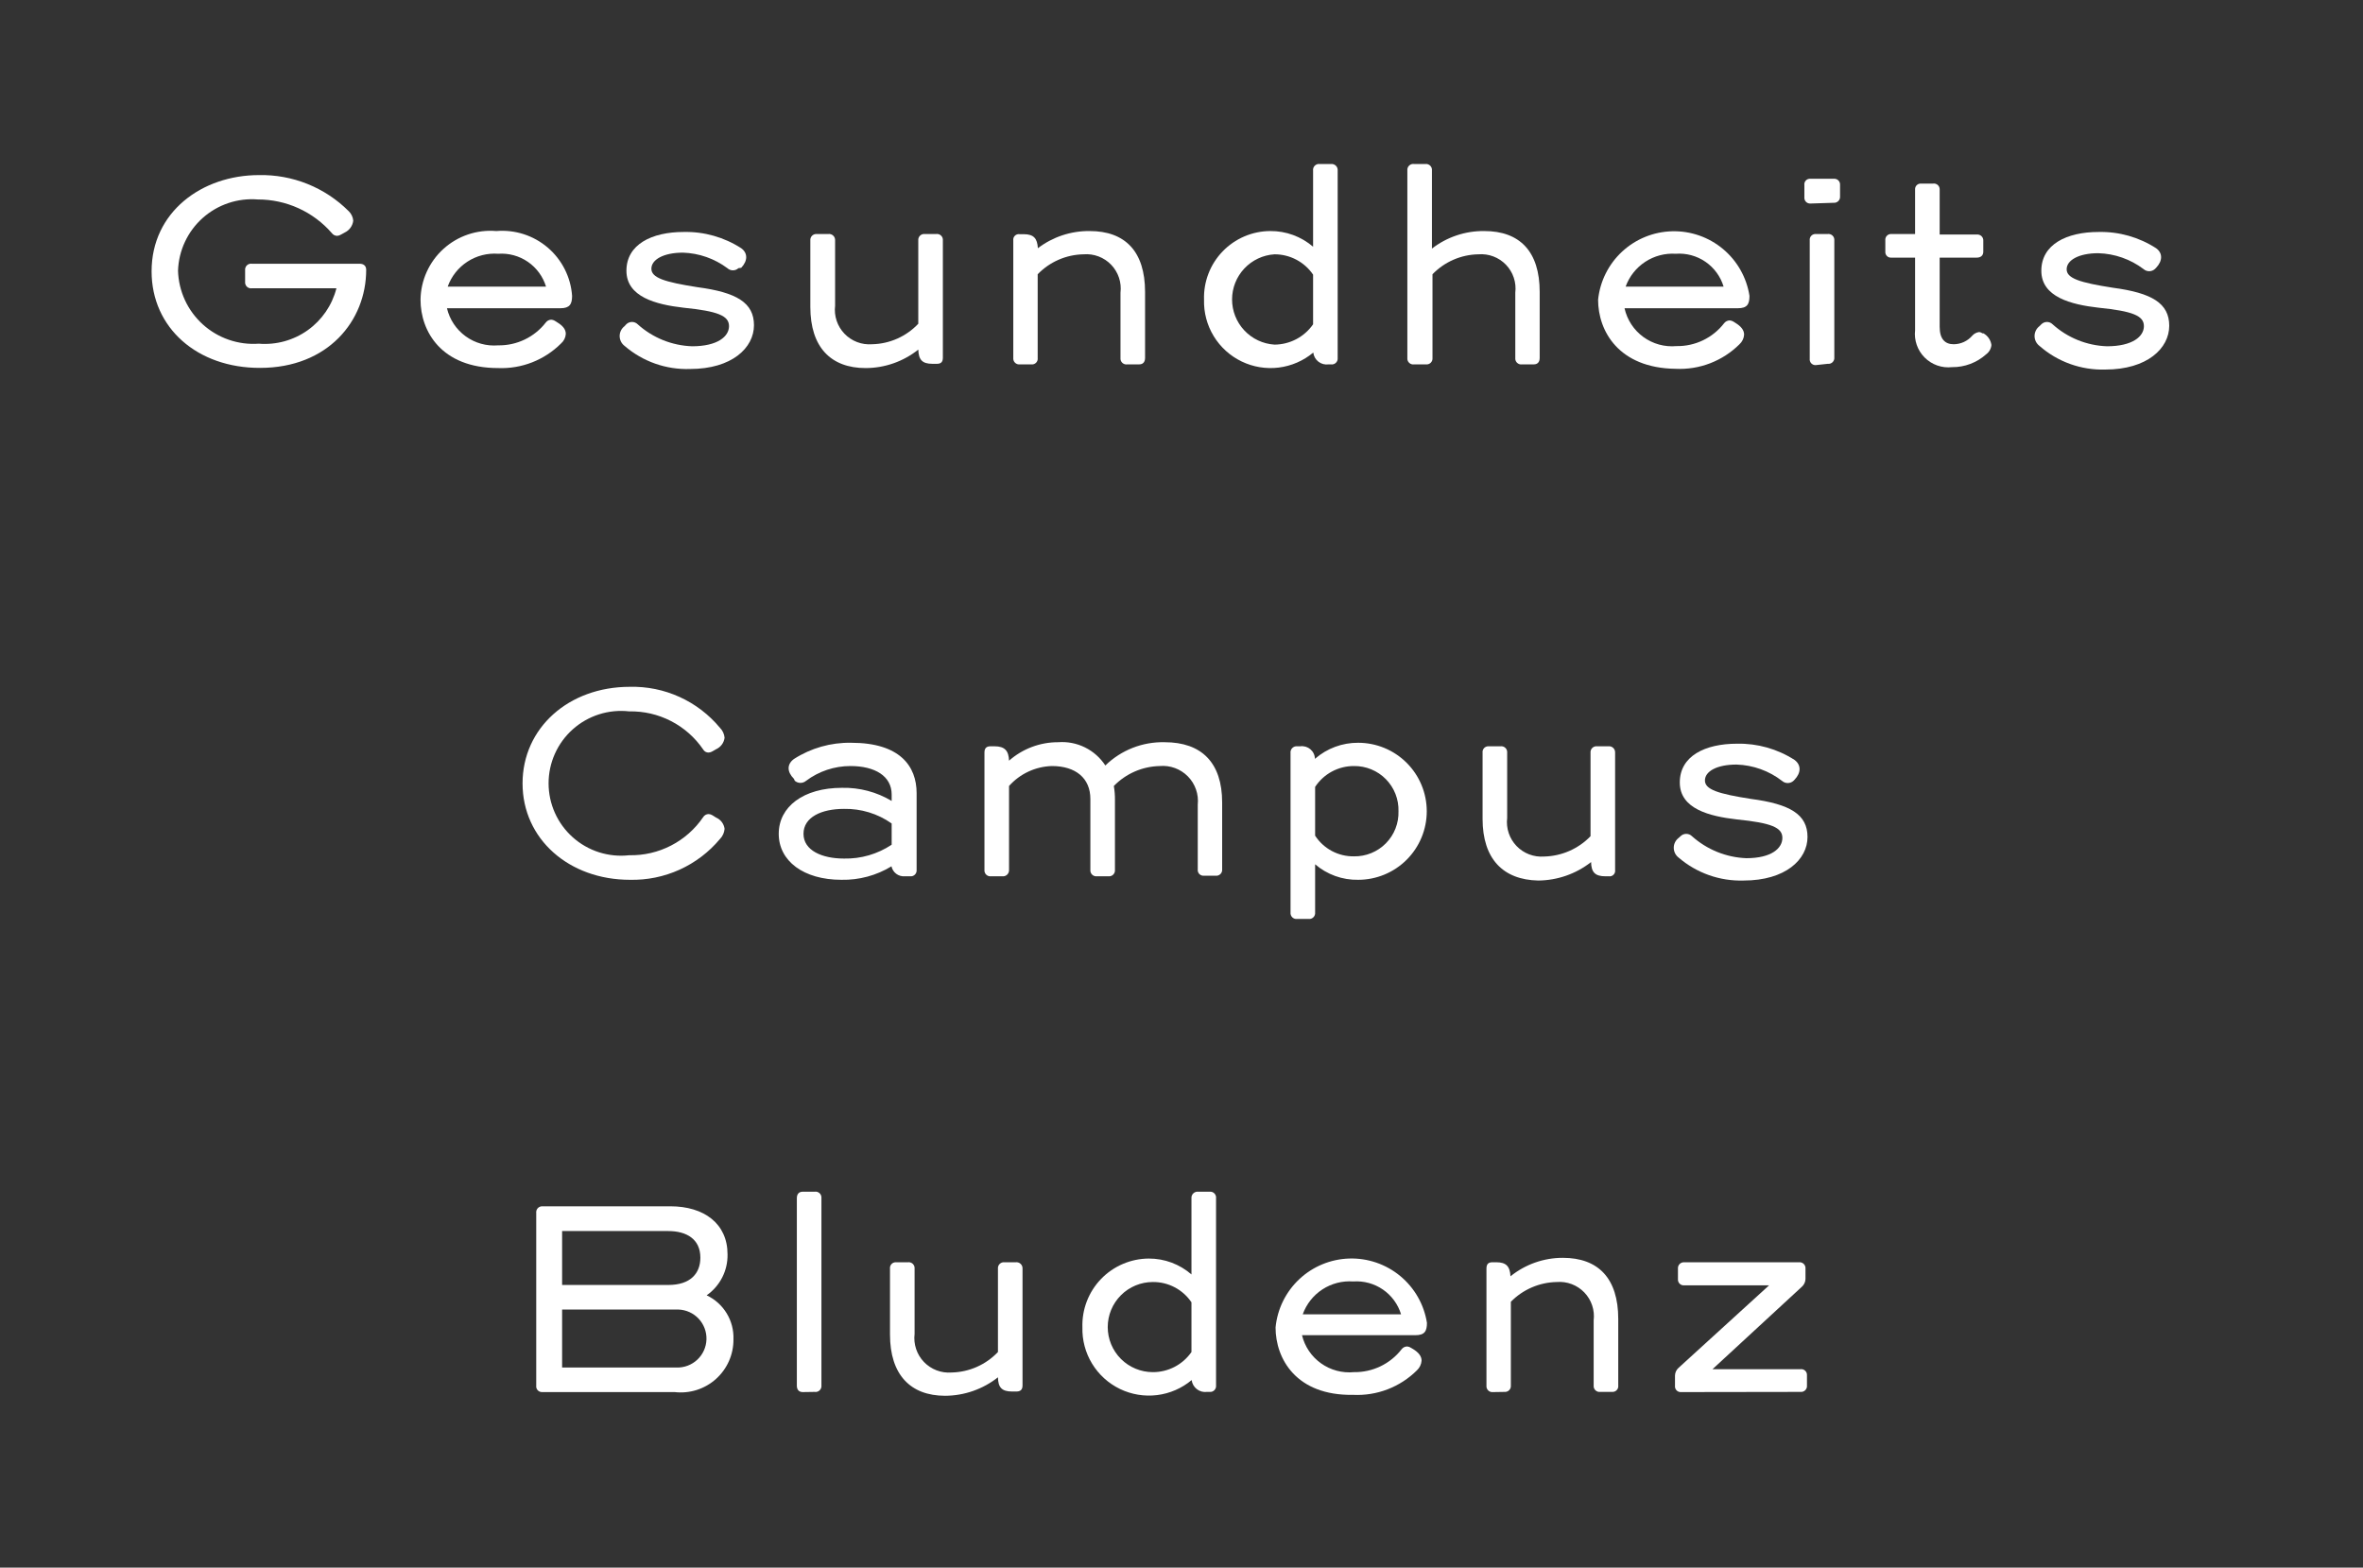 <svg width="725" height="481" viewBox="0 0 725 481" fill="none" xmlns="http://www.w3.org/2000/svg">
<rect x="0" y="0" width="725" height="481" fill="#333333" stroke="none"/>
<path d="M46.511 83.244C46.511 65.055 61.936 53.722 79.46 53.722C84.552 53.618 89.614 54.544 94.34 56.442C99.066 58.341 103.36 61.174 106.964 64.771C107.782 65.546 108.287 66.595 108.381 67.718C108.286 68.493 107.998 69.231 107.542 69.865C107.086 70.499 106.477 71.007 105.773 71.344L104.639 71.968C104.282 72.199 103.872 72.336 103.448 72.364C103.126 72.362 102.809 72.284 102.523 72.136C102.238 71.989 101.991 71.775 101.803 71.514C98.983 68.272 95.497 65.672 91.584 63.893C87.67 62.114 83.419 61.196 79.119 61.202C76.057 60.955 72.977 61.331 70.065 62.31C67.153 63.288 64.47 64.847 62.179 66.892C59.888 68.937 58.037 71.426 56.738 74.208C55.439 76.989 54.718 80.006 54.621 83.074C54.712 86.191 55.434 89.257 56.742 92.088C58.05 94.919 59.918 97.456 62.233 99.547C64.549 101.638 67.263 103.239 70.214 104.255C73.164 105.27 76.29 105.679 79.403 105.456C84.743 105.889 90.064 104.42 94.423 101.308C98.782 98.197 101.899 93.644 103.221 88.457H77.248C76.976 88.492 76.7 88.466 76.44 88.38C76.18 88.294 75.943 88.15 75.747 87.959C75.55 87.768 75.4 87.535 75.306 87.278C75.212 87.021 75.178 86.746 75.206 86.474V82.904C75.178 82.631 75.212 82.356 75.306 82.099C75.4 81.842 75.55 81.609 75.747 81.418C75.943 81.227 76.18 81.084 76.44 80.997C76.7 80.911 76.976 80.885 77.248 80.921H110.309C111.557 80.921 112.351 81.544 112.351 82.79C112.351 98.429 100.612 112.879 79.8 112.879C60.575 112.935 46.511 100.639 46.511 83.244Z" fill="white"/>
<path d="M129.024 91.969C129.06 89.026 129.703 86.121 130.912 83.438C132.122 80.754 133.872 78.347 136.054 76.37C138.236 74.392 140.802 72.884 143.593 71.942C146.384 70.999 149.339 70.641 152.274 70.89C155.112 70.651 157.969 70.977 160.68 71.85C163.39 72.723 165.9 74.125 168.063 75.976C170.226 77.826 172 80.088 173.281 82.629C174.562 85.17 175.325 87.941 175.525 90.779C175.525 93.329 174.788 94.576 171.953 94.576H137.133C137.95 98.04 139.986 101.097 142.869 103.187C145.752 105.278 149.292 106.264 152.841 105.965C155.659 106.009 158.448 105.397 160.987 104.178C163.527 102.958 165.747 101.164 167.472 98.939C167.66 98.691 167.899 98.487 168.173 98.34C168.447 98.193 168.75 98.108 169.06 98.089C169.504 98.108 169.935 98.245 170.308 98.485L170.932 98.882C172.633 99.902 173.597 101.035 173.597 102.452C173.56 103.016 173.41 103.568 173.157 104.074C172.904 104.58 172.552 105.03 172.123 105.398C169.602 107.914 166.588 109.882 163.27 111.179C159.952 112.475 156.402 113.073 152.841 112.934C135.375 112.934 129.024 101.602 129.024 91.969ZM167.529 87.946C166.587 84.851 164.62 82.167 161.952 80.335C159.283 78.503 156.071 77.63 152.841 77.86C149.512 77.617 146.195 78.472 143.398 80.294C140.602 82.116 138.48 84.804 137.36 87.946H167.529Z" fill="white"/>
<path d="M191.631 106.135C191.162 105.781 190.781 105.323 190.518 104.797C190.256 104.271 190.119 103.691 190.119 103.104C190.119 102.516 190.256 101.936 190.518 101.41C190.781 100.884 191.162 100.426 191.631 100.072L192.142 99.505C192.609 99.042 193.241 98.782 193.9 98.782C194.558 98.782 195.19 99.042 195.658 99.505C200.247 103.644 206.152 106.032 212.33 106.248C220.156 106.248 223.672 103.245 223.672 100.072C223.672 96.899 220.326 95.482 209.665 94.406C201.272 93.442 192.198 91.119 192.198 83.073C192.198 75.027 199.911 71.174 209.778 71.174C216.024 71.037 222.167 72.774 227.415 76.16C229.456 77.633 229.456 80.013 227.415 82.166L226.564 82.28C226.102 82.71 225.494 82.949 224.863 82.949C224.232 82.949 223.624 82.71 223.162 82.28C219.217 79.343 214.468 77.682 209.552 77.52C203.54 77.52 199.854 79.673 199.854 82.45C199.854 85.226 203.824 86.529 213.975 88.116C225.997 89.703 231.328 92.876 231.328 99.789C231.328 106.702 224.579 113.218 211.706 113.218C204.361 113.465 197.193 110.936 191.631 106.135Z" fill="white"/>
<path d="M248.623 94.179V73.78C248.599 73.523 248.63 73.264 248.714 73.02C248.797 72.776 248.932 72.553 249.11 72.365C249.287 72.177 249.502 72.03 249.741 71.932C249.98 71.834 250.237 71.788 250.495 71.797H254.124C254.398 71.763 254.676 71.79 254.938 71.876C255.201 71.962 255.441 72.105 255.641 72.294C255.842 72.484 255.998 72.715 256.098 72.972C256.199 73.229 256.241 73.505 256.222 73.78V93.782C256.033 95.339 256.192 96.918 256.687 98.406C257.183 99.894 258.003 101.253 259.088 102.386C260.173 103.519 261.496 104.397 262.962 104.957C264.428 105.517 266 105.745 267.564 105.625C270.227 105.569 272.851 104.984 275.285 103.904C277.719 102.824 279.914 101.271 281.742 99.335V73.78C281.715 73.513 281.748 73.244 281.839 72.991C281.929 72.739 282.074 72.509 282.264 72.319C282.454 72.13 282.684 71.984 282.937 71.894C283.189 71.804 283.459 71.771 283.726 71.797H287.242C287.514 71.761 287.79 71.788 288.05 71.874C288.31 71.96 288.547 72.104 288.744 72.295C288.94 72.486 289.091 72.718 289.184 72.976C289.278 73.233 289.312 73.508 289.284 73.78V109.761C289.284 111.178 288.603 111.631 287.413 111.631H286.108C282.932 111.631 281.855 110.385 281.742 107.268C277.15 110.929 271.453 112.926 265.579 112.935C254.918 112.935 248.623 106.532 248.623 94.179Z" fill="white"/>
<path d="M312.931 111.801C312.659 111.837 312.383 111.811 312.123 111.725C311.863 111.638 311.626 111.495 311.43 111.304C311.233 111.113 311.083 110.88 310.989 110.623C310.895 110.366 310.861 110.091 310.889 109.818V73.78C310.851 73.519 310.875 73.251 310.958 73.001C311.042 72.749 311.183 72.521 311.37 72.334C311.557 72.147 311.786 72.006 312.037 71.923C312.288 71.84 312.555 71.816 312.818 71.854H314.065C317.184 71.854 318.262 73.157 318.432 76.16C322.99 72.686 328.578 70.832 334.31 70.891C345.199 70.891 351.323 77.124 351.323 89.59V109.818C351.323 111.122 350.643 111.801 349.508 111.801H345.879C345.603 111.847 345.321 111.828 345.053 111.746C344.786 111.664 344.541 111.521 344.338 111.329C344.135 111.137 343.979 110.901 343.882 110.639C343.786 110.377 343.751 110.096 343.781 109.818V89.816C343.972 88.262 343.813 86.685 343.317 85.199C342.822 83.714 342.001 82.357 340.915 81.228C339.828 80.1 338.504 79.227 337.038 78.674C335.572 78.121 334.001 77.901 332.439 78.03C327.125 78.129 322.067 80.33 318.375 84.15V109.818C318.413 110.088 318.387 110.362 318.301 110.62C318.215 110.877 318.07 111.112 317.877 111.304C317.685 111.496 317.45 111.641 317.192 111.728C316.934 111.814 316.66 111.839 316.39 111.801H312.931Z" fill="white"/>
<path d="M369.415 91.969C369.324 89.243 369.781 86.527 370.759 83.98C371.737 81.434 373.216 79.109 375.109 77.144C377.002 75.179 379.27 73.613 381.779 72.539C384.288 71.465 386.987 70.904 389.717 70.891C394.542 70.85 399.217 72.561 402.873 75.707V52.362C402.836 52.085 402.863 51.803 402.952 51.539C403.042 51.274 403.191 51.034 403.388 50.837C403.586 50.639 403.827 50.49 404.091 50.401C404.356 50.311 404.638 50.284 404.915 50.322H408.317C408.596 50.286 408.88 50.314 409.147 50.403C409.414 50.492 409.657 50.641 409.858 50.837C410.06 51.033 410.215 51.272 410.311 51.535C410.408 51.8 410.443 52.082 410.416 52.362V109.818C410.446 110.096 410.411 110.377 410.314 110.639C410.217 110.901 410.062 111.137 409.858 111.329C409.655 111.521 409.411 111.664 409.143 111.746C408.876 111.828 408.593 111.847 408.317 111.801H407.637C407.088 111.881 406.529 111.849 405.993 111.709C405.457 111.568 404.954 111.322 404.515 110.983C404.076 110.645 403.71 110.222 403.438 109.74C403.165 109.257 402.993 108.725 402.93 108.175C399.915 110.698 396.235 112.297 392.332 112.78C388.429 113.263 384.469 112.609 380.929 110.898C377.389 109.186 374.419 106.489 372.377 103.131C370.334 99.773 369.306 95.897 369.415 91.969ZM402.873 99.505V84.263C401.558 82.336 399.789 80.76 397.723 79.673C395.657 78.587 393.356 78.022 391.021 78.03C387.497 78.255 384.191 79.813 381.775 82.386C379.359 84.96 378.014 88.356 378.014 91.884C378.014 95.413 379.359 98.809 381.775 101.382C384.191 103.955 387.497 105.513 391.021 105.738C393.352 105.727 395.647 105.154 397.71 104.069C399.773 102.984 401.544 101.419 402.873 99.505Z" fill="white"/>
<path d="M433.892 111.801C433.616 111.847 433.334 111.828 433.067 111.746C432.799 111.664 432.554 111.521 432.351 111.329C432.148 111.137 431.992 110.901 431.896 110.639C431.799 110.377 431.764 110.096 431.794 109.818V52.305C431.764 52.027 431.799 51.746 431.896 51.484C431.992 51.222 432.148 50.986 432.351 50.794C432.554 50.602 432.799 50.459 433.067 50.377C433.334 50.296 433.616 50.277 433.892 50.322H437.295C437.567 50.286 437.843 50.312 438.103 50.399C438.363 50.485 438.6 50.629 438.796 50.82C438.993 51.01 439.143 51.243 439.237 51.5C439.33 51.758 439.364 52.033 439.336 52.305V76.274C443.926 72.723 449.581 70.826 455.385 70.891C466.273 70.891 472.398 77.124 472.398 89.589V109.818C472.398 111.121 471.717 111.801 470.583 111.801H467.011C466.735 111.847 466.452 111.828 466.185 111.746C465.917 111.664 465.673 111.521 465.47 111.329C465.266 111.137 465.11 110.901 465.014 110.639C464.917 110.377 464.882 110.096 464.912 109.818V89.816C465.103 88.262 464.945 86.685 464.449 85.199C463.953 83.714 463.132 82.357 462.046 81.228C460.96 80.1 459.636 79.227 458.169 78.674C456.703 78.121 455.132 77.901 453.57 78.03C448.257 78.129 443.199 80.33 439.507 84.15V109.818C439.535 110.09 439.501 110.366 439.407 110.623C439.313 110.88 439.163 111.113 438.966 111.304C438.77 111.494 438.533 111.638 438.273 111.725C438.013 111.811 437.737 111.837 437.465 111.801H433.892Z" fill="white"/>
<path d="M490.317 91.969C490.898 86.309 493.522 81.053 497.7 77.186C501.878 73.32 507.323 71.106 513.016 70.96C518.709 70.814 524.26 72.746 528.63 76.394C533.001 80.042 535.892 85.156 536.762 90.779C536.762 93.329 536.081 94.576 533.189 94.576H498.427C499.212 98.118 501.264 101.253 504.198 103.392C507.132 105.53 510.746 106.526 514.362 106.192C517.18 106.24 519.97 105.63 522.51 104.41C525.051 103.19 527.27 101.394 528.993 99.165C529.183 98.92 529.423 98.718 529.696 98.572C529.97 98.425 530.271 98.338 530.581 98.315C531.043 98.327 531.494 98.464 531.885 98.712L532.509 99.109C534.153 100.129 535.117 101.262 535.117 102.678C535.045 103.807 534.537 104.864 533.7 105.625C531.135 108.178 528.065 110.167 524.686 111.465C521.307 112.763 517.694 113.341 514.078 113.161C496.669 112.935 490.317 101.602 490.317 91.969ZM528.823 87.946C527.889 84.845 525.925 82.156 523.254 80.322C520.584 78.488 517.367 77.62 514.135 77.86C510.826 77.652 507.538 78.523 504.767 80.341C501.996 82.16 499.89 84.829 498.767 87.946H528.823Z" fill="white"/>
<path d="M555.479 62.448C555.223 62.466 554.967 62.428 554.728 62.336C554.489 62.245 554.273 62.102 554.095 61.919C553.917 61.736 553.781 61.515 553.697 61.274C553.612 61.033 553.582 60.776 553.607 60.521V56.782C553.571 56.525 553.594 56.264 553.674 56.017C553.755 55.771 553.89 55.547 554.071 55.361C554.252 55.175 554.472 55.033 554.716 54.945C554.96 54.857 555.221 54.827 555.479 54.855H562.624C562.879 54.83 563.136 54.86 563.377 54.944C563.619 55.029 563.839 55.164 564.023 55.342C564.206 55.52 564.349 55.736 564.44 55.975C564.532 56.214 564.57 56.47 564.552 56.725V60.295C564.569 60.552 564.53 60.81 564.439 61.051C564.348 61.292 564.207 61.512 564.024 61.694C563.842 61.876 563.623 62.018 563.381 62.108C563.14 62.2 562.881 62.238 562.624 62.221L555.479 62.448ZM557.066 112.028C556.81 112.039 556.555 111.993 556.319 111.895C556.082 111.796 555.87 111.647 555.697 111.458C555.525 111.269 555.395 111.045 555.318 110.801C555.241 110.557 555.218 110.299 555.252 110.045V73.781C555.218 73.527 555.241 73.269 555.318 73.025C555.395 72.78 555.525 72.556 555.697 72.367C555.87 72.178 556.082 72.029 556.319 71.931C556.555 71.832 556.81 71.787 557.066 71.797H560.753C561.024 71.762 561.3 71.788 561.56 71.874C561.82 71.96 562.057 72.104 562.254 72.295C562.45 72.486 562.601 72.719 562.694 72.976C562.788 73.233 562.822 73.508 562.794 73.781V109.648C562.822 109.921 562.788 110.196 562.694 110.453C562.601 110.71 562.45 110.943 562.254 111.134C562.057 111.325 561.82 111.469 561.56 111.555C561.3 111.641 561.024 111.667 560.753 111.632L557.066 112.028Z" fill="white"/>
<path d="M587.574 101.319V79.05H580.259C580.016 79.067 579.773 79.031 579.545 78.946C579.317 78.861 579.11 78.728 578.938 78.556C578.766 78.384 578.633 78.178 578.548 77.95C578.463 77.722 578.427 77.479 578.444 77.237V73.78C578.411 73.527 578.434 73.269 578.51 73.024C578.587 72.78 578.717 72.556 578.89 72.367C579.063 72.178 579.275 72.029 579.511 71.931C579.748 71.832 580.003 71.787 580.259 71.797H587.574V58.141C587.558 57.904 587.592 57.666 587.674 57.442C587.756 57.219 587.884 57.015 588.05 56.844C588.216 56.673 588.415 56.539 588.636 56.45C588.857 56.361 589.094 56.32 589.332 56.328H593.132C593.386 56.295 593.644 56.318 593.888 56.394C594.133 56.471 594.357 56.601 594.546 56.773C594.735 56.946 594.884 57.158 594.983 57.394C595.081 57.631 595.127 57.886 595.117 58.141V71.967H606.459C606.73 71.931 607.006 71.958 607.266 72.044C607.526 72.13 607.763 72.274 607.96 72.465C608.156 72.656 608.307 72.888 608.4 73.146C608.494 73.403 608.528 73.678 608.5 73.95V77.237C608.5 78.313 607.82 79.05 606.459 79.05H595.117V100.299C595.117 104.095 596.818 105.625 599.427 105.625C600.503 105.617 601.565 105.38 602.542 104.931C603.52 104.481 604.391 103.83 605.098 103.019C605.637 102.4 606.382 101.998 607.196 101.885C607.57 101.906 607.927 102.045 608.217 102.282H608.557C609.213 102.646 609.776 103.158 610.199 103.778C610.623 104.398 610.895 105.108 610.995 105.852C610.946 106.409 610.779 106.95 610.505 107.438C610.231 107.926 609.857 108.351 609.407 108.685C606.532 111.276 602.788 112.692 598.916 112.651C597.385 112.823 595.835 112.647 594.381 112.138C592.927 111.629 591.606 110.8 590.517 109.711C589.428 108.623 588.597 107.303 588.088 105.85C587.579 104.397 587.403 102.849 587.574 101.319Z" fill="white"/>
<path d="M625.74 106.135C625.271 105.781 624.889 105.323 624.627 104.797C624.365 104.271 624.228 103.691 624.228 103.104C624.228 102.516 624.365 101.936 624.627 101.41C624.889 100.884 625.271 100.426 625.74 100.072L626.307 99.505C626.534 99.278 626.804 99.097 627.1 98.973C627.397 98.85 627.716 98.786 628.037 98.786C628.359 98.786 628.677 98.85 628.974 98.973C629.271 99.097 629.54 99.278 629.767 99.505C634.356 103.644 640.26 106.032 646.439 106.248C654.265 106.248 657.781 103.245 657.781 100.072C657.781 96.899 654.435 95.482 643.831 94.406C635.381 93.442 626.307 91.119 626.307 83.073C626.307 75.027 634.02 71.174 643.887 71.174C650.133 71.037 656.276 72.774 661.524 76.16C663.565 77.633 663.565 80.013 661.524 82.166L661.127 82.563C660.65 82.985 660.035 83.218 659.397 83.218C658.76 83.218 658.145 82.985 657.668 82.563C653.659 79.53 648.8 77.826 643.774 77.69C637.763 77.69 634.077 79.843 634.077 82.62C634.077 85.396 638.046 86.7 648.254 88.286C660.22 89.873 665.55 93.046 665.55 99.959C665.55 106.872 658.802 113.388 645.929 113.388C638.522 113.617 631.305 111.024 625.74 106.135Z" fill="white"/>
<path d="M160.327 240.37C160.327 223.371 174.448 210.736 193.219 210.736C198.483 210.605 203.709 211.669 208.502 213.848C213.296 216.027 217.532 219.264 220.893 223.315C221.715 224.134 222.217 225.219 222.311 226.375C222.213 227.134 221.922 227.856 221.465 228.471C221.008 229.086 220.401 229.574 219.702 229.888L218.624 230.511C218.268 230.742 217.858 230.879 217.434 230.908C217.089 230.919 216.747 230.836 216.447 230.666C216.147 230.496 215.899 230.246 215.732 229.944C213.219 226.27 209.829 223.278 205.868 221.241C201.908 219.203 197.502 218.182 193.049 218.272C189.938 217.919 186.787 218.227 183.804 219.175C180.82 220.123 178.071 221.69 175.736 223.774C173.4 225.858 171.532 228.411 170.253 231.266C168.973 234.121 168.312 237.214 168.312 240.342C168.312 243.47 168.973 246.563 170.253 249.418C171.532 252.274 173.4 254.827 175.736 256.91C178.071 258.994 180.82 260.561 183.804 261.509C186.787 262.457 189.938 262.765 193.049 262.412C197.503 262.507 201.911 261.489 205.872 259.45C209.833 257.412 213.222 254.418 215.732 250.74C215.909 250.446 216.158 250.203 216.456 250.034C216.754 249.865 217.091 249.777 217.434 249.777C217.858 249.805 218.268 249.942 218.624 250.173L219.702 250.853C220.4 251.153 221.008 251.629 221.466 252.235C221.923 252.841 222.214 253.556 222.311 254.31C222.221 255.483 221.719 256.587 220.893 257.426C217.527 261.453 213.297 264.67 208.515 266.838C203.734 269.006 198.525 270.069 193.275 269.949C174.561 269.949 160.327 257.426 160.327 240.37Z" fill="white"/>
<path d="M238.926 255.839C238.926 247.509 246.525 241.73 258.32 241.73C263.684 241.602 268.974 242.997 273.575 245.753V243.77C273.575 238.103 268.415 235.043 260.929 235.043C256.021 235.043 251.245 236.634 247.319 239.576C246.836 239.988 246.223 240.213 245.589 240.213C244.955 240.213 244.342 239.988 243.86 239.576L243.576 238.953C241.421 236.8 241.421 234.477 243.576 232.89C248.812 229.524 254.931 227.789 261.156 227.904C276.07 227.904 281.231 235.043 281.231 243.373V266.888C281.259 267.16 281.225 267.436 281.131 267.693C281.038 267.95 280.887 268.183 280.691 268.374C280.494 268.564 280.257 268.708 279.997 268.795C279.737 268.881 279.461 268.907 279.189 268.871H277.602C276.665 268.946 275.733 268.676 274.981 268.113C274.229 267.55 273.709 266.731 273.518 265.812C268.896 268.628 263.563 270.063 258.15 269.948C246.525 269.948 238.926 264.168 238.926 255.839ZM273.575 259.182V252.666C269.302 249.651 264.174 248.082 258.944 248.189C252.026 248.189 246.525 250.739 246.525 255.839C246.525 260.939 252.196 263.432 258.944 263.432C264.142 263.548 269.25 262.064 273.575 259.182Z" fill="white"/>
<path d="M304.086 268.872C303.814 268.908 303.538 268.881 303.278 268.795C303.018 268.709 302.781 268.565 302.584 268.374C302.388 268.183 302.237 267.951 302.144 267.693C302.05 267.436 302.016 267.161 302.044 266.889V230.907C302.044 229.491 302.725 228.981 303.916 228.981H305.106C308.396 228.981 309.473 230.454 309.586 233.401C313.751 229.731 319.118 227.715 324.671 227.734C327.501 227.519 330.336 228.068 332.88 229.325C335.425 230.581 337.584 232.497 339.132 234.874C341.536 232.531 344.385 230.692 347.512 229.466C350.638 228.24 353.978 227.651 357.336 227.734C368.677 227.734 374.972 234.024 374.972 246.207V266.719C374.999 266.986 374.965 267.255 374.875 267.508C374.785 267.76 374.639 267.99 374.449 268.18C374.26 268.369 374.03 268.515 373.777 268.605C373.524 268.695 373.255 268.728 372.987 268.702H369.245C368.993 268.704 368.744 268.652 368.515 268.55C368.285 268.448 368.08 268.298 367.914 268.11C367.747 267.922 367.623 267.701 367.549 267.461C367.475 267.221 367.454 266.968 367.487 266.719V246.887C367.652 245.305 367.465 243.707 366.939 242.207C366.413 240.707 365.561 239.341 364.444 238.209C363.327 237.077 361.973 236.206 360.479 235.659C358.986 235.111 357.389 234.901 355.804 235.044C350.495 235.162 345.444 237.359 341.741 241.164C341.989 242.623 342.103 244.103 342.081 245.583V266.889C342.107 267.156 342.074 267.425 341.984 267.678C341.893 267.93 341.748 268.16 341.558 268.35C341.368 268.539 341.139 268.685 340.886 268.775C340.633 268.865 340.363 268.898 340.096 268.872H336.523C336.256 268.898 335.986 268.865 335.734 268.775C335.481 268.685 335.251 268.539 335.061 268.35C334.871 268.16 334.726 267.93 334.636 267.678C334.545 267.425 334.512 267.156 334.539 266.889V245.13C334.539 238.784 330.058 235.044 322.743 235.044C320.248 235.115 317.795 235.694 315.532 236.746C313.27 237.799 311.247 239.302 309.586 241.164V266.889C309.605 267.164 309.563 267.44 309.463 267.697C309.362 267.954 309.206 268.185 309.005 268.375C308.805 268.564 308.565 268.707 308.303 268.793C308.04 268.879 307.762 268.906 307.488 268.872H304.086Z" fill="white"/>
<path d="M397.996 281.961C397.724 281.997 397.448 281.97 397.188 281.884C396.928 281.798 396.691 281.654 396.494 281.463C396.298 281.272 396.147 281.04 396.054 280.782C395.96 280.525 395.926 280.25 395.954 279.978V231.077C395.919 230.798 395.947 230.515 396.036 230.249C396.125 229.982 396.273 229.739 396.469 229.538C396.666 229.336 396.905 229.181 397.169 229.085C397.433 228.989 397.716 228.953 397.996 228.981H398.96C399.513 228.909 400.075 228.955 400.609 229.114C401.143 229.274 401.638 229.545 402.061 229.908C402.483 230.272 402.825 230.72 403.062 231.224C403.3 231.728 403.429 232.277 403.44 232.834C407.112 229.626 411.832 227.872 416.71 227.904C422.29 227.904 427.641 230.119 431.587 234.061C435.532 238.004 437.749 243.351 437.749 248.926C437.749 254.502 435.532 259.849 431.587 263.791C427.641 267.734 422.29 269.948 416.71 269.948C411.869 270.04 407.165 268.345 403.496 265.189V279.978C403.524 280.25 403.49 280.525 403.397 280.782C403.303 281.04 403.153 281.272 402.956 281.463C402.76 281.654 402.523 281.798 402.263 281.884C402.003 281.97 401.727 281.997 401.455 281.961H397.996ZM429.072 248.926C429.126 247.108 428.811 245.297 428.146 243.604C427.481 241.91 426.48 240.368 425.203 239.071C423.927 237.774 422.4 236.749 420.716 236.057C419.033 235.365 417.226 235.02 415.405 235.044C413.044 235.035 410.717 235.617 408.638 236.735C406.558 237.853 404.791 239.473 403.496 241.447V256.406C404.782 258.384 406.549 260.004 408.632 261.114C410.715 262.224 413.045 262.787 415.405 262.752C417.223 262.784 419.029 262.446 420.712 261.76C422.396 261.074 423.923 260.054 425.2 258.762C426.478 257.469 427.48 255.931 428.146 254.241C428.811 252.55 429.126 250.742 429.072 248.926Z" fill="white"/>
<path d="M454.876 251.249V230.964C454.843 230.71 454.866 230.452 454.943 230.208C455.02 229.964 455.149 229.739 455.322 229.551C455.495 229.362 455.707 229.213 455.944 229.114C456.18 229.016 456.435 228.97 456.691 228.981H460.377C460.649 228.945 460.925 228.971 461.185 229.058C461.445 229.144 461.682 229.288 461.879 229.478C462.075 229.669 462.226 229.902 462.319 230.159C462.413 230.417 462.447 230.692 462.419 230.964V250.966C462.23 252.523 462.388 254.102 462.884 255.59C463.379 257.078 464.199 258.437 465.284 259.57C466.369 260.703 467.692 261.581 469.158 262.141C470.624 262.701 472.196 262.929 473.761 262.809C479.142 262.687 484.258 260.447 487.995 256.576V230.964C487.968 230.697 488.001 230.427 488.092 230.175C488.182 229.922 488.328 229.693 488.517 229.503C488.707 229.313 488.937 229.168 489.19 229.078C489.443 228.987 489.712 228.954 489.98 228.981H493.439C493.713 228.947 493.991 228.974 494.253 229.059C494.515 229.145 494.755 229.288 494.956 229.478C495.157 229.667 495.313 229.899 495.413 230.156C495.514 230.413 495.556 230.689 495.537 230.964V266.945C495.575 267.207 495.551 267.474 495.468 267.725C495.385 267.976 495.244 268.204 495.056 268.391C494.869 268.579 494.641 268.719 494.39 268.803C494.138 268.886 493.871 268.91 493.609 268.872H492.531C489.356 268.872 488.222 267.568 488.165 264.509C483.533 268.134 477.83 270.127 471.946 270.175C461.171 269.948 454.876 263.545 454.876 251.249Z" fill="white"/>
<path d="M515.043 263.149C514.573 262.795 514.192 262.337 513.929 261.811C513.667 261.285 513.53 260.705 513.53 260.118C513.53 259.53 513.667 258.95 513.929 258.424C514.192 257.898 514.573 257.44 515.043 257.086L515.61 256.576C516.077 256.112 516.709 255.852 517.368 255.852C518.026 255.852 518.658 256.112 519.126 256.576C523.728 260.694 529.625 263.079 535.798 263.319C543.567 263.319 546.857 260.259 546.857 257.086C546.857 253.913 543.511 252.496 532.849 251.42C524.456 250.456 515.383 248.19 515.383 240.087C515.383 231.984 523.095 228.188 532.963 228.188C539.207 228.061 545.347 229.797 550.599 233.174C552.641 234.704 552.641 237.084 550.599 239.237L550.202 239.634C549.729 240.041 549.125 240.264 548.501 240.264C547.877 240.264 547.273 240.041 546.8 239.634C542.782 236.514 537.878 234.749 532.793 234.591C526.725 234.591 523.095 236.687 523.095 239.464C523.095 242.24 527.065 243.544 537.216 245.13C549.238 246.717 554.569 249.89 554.569 256.803C554.569 263.716 547.821 270.175 534.948 270.175C527.668 270.395 520.569 267.889 515.043 263.149Z" fill="white"/>
<path d="M166.338 427.133C166.082 427.143 165.827 427.098 165.591 426.999C165.354 426.901 165.142 426.752 164.969 426.563C164.797 426.374 164.667 426.15 164.59 425.906C164.513 425.662 164.49 425.404 164.524 425.15V372.17C164.491 371.913 164.514 371.653 164.591 371.406C164.667 371.159 164.796 370.931 164.968 370.738C165.14 370.545 165.351 370.391 165.587 370.286C165.824 370.181 166.08 370.128 166.338 370.13H205.695C216.016 370.13 223.218 375.456 223.218 384.862C223.268 387.324 222.71 389.76 221.592 391.954C220.474 394.149 218.831 396.034 216.81 397.441C219.351 398.638 221.485 400.554 222.947 402.951C224.409 405.348 225.134 408.122 225.033 410.927C225.056 413.22 224.591 415.491 223.668 417.59C222.745 419.688 221.385 421.567 219.679 423.1C217.973 424.633 215.96 425.785 213.774 426.481C211.587 427.176 209.278 427.399 206.999 427.133H166.338ZM172.463 394.268H205.014C211.876 394.268 214.882 390.698 214.882 385.882C214.882 380.216 210.685 377.723 205.014 377.723H172.463V394.268ZM172.463 419.597H207.566C209.927 419.672 212.222 418.807 213.945 417.191C215.668 415.576 216.678 413.343 216.753 410.984C216.828 408.625 215.962 406.332 214.346 404.61C212.729 402.889 210.494 401.88 208.133 401.804H172.463V419.597Z" fill="white"/>
<path d="M246.298 427.132C245.164 427.132 244.483 426.452 244.483 425.149V367.636C244.483 366.332 245.164 365.652 246.298 365.652H249.927C250.203 365.607 250.486 365.626 250.753 365.708C251.02 365.79 251.265 365.932 251.468 366.124C251.671 366.316 251.827 366.553 251.924 366.815C252.021 367.077 252.055 367.358 252.026 367.636V425.092C252.055 425.37 252.021 425.651 251.924 425.913C251.827 426.175 251.671 426.411 251.468 426.603C251.265 426.795 251.02 426.938 250.753 427.02C250.486 427.101 250.203 427.12 249.927 427.075L246.298 427.132Z" fill="white"/>
<path d="M273.064 409.509V389.281C273.031 389.027 273.054 388.769 273.131 388.525C273.208 388.281 273.337 388.056 273.51 387.867C273.683 387.678 273.895 387.53 274.132 387.431C274.368 387.333 274.623 387.287 274.879 387.298H278.565C278.837 387.262 279.113 387.288 279.373 387.374C279.633 387.46 279.87 387.604 280.067 387.795C280.263 387.986 280.414 388.219 280.507 388.476C280.601 388.733 280.635 389.008 280.607 389.281V409.283C280.418 410.839 280.576 412.419 281.072 413.906C281.567 415.394 282.387 416.754 283.472 417.887C284.557 419.02 285.88 419.898 287.346 420.458C288.812 421.018 290.384 421.246 291.949 421.125C294.62 421.07 297.253 420.486 299.697 419.406C302.14 418.327 304.345 416.773 306.183 414.836V389.281C306.156 389.014 306.189 388.744 306.28 388.492C306.37 388.239 306.516 388.009 306.705 387.82C306.895 387.63 307.125 387.485 307.378 387.394C307.631 387.304 307.9 387.271 308.168 387.298H311.627C311.901 387.263 312.179 387.29 312.441 387.376C312.703 387.462 312.944 387.605 313.144 387.795C313.345 387.984 313.501 388.216 313.601 388.473C313.702 388.73 313.744 389.006 313.725 389.281V425.092C313.725 426.508 312.988 426.962 311.797 426.962H310.549C307.374 426.962 306.239 425.715 306.183 422.599C301.563 426.248 295.852 428.243 289.964 428.265C279.359 428.265 273.064 421.805 273.064 409.509Z" fill="white"/>
<path d="M332.099 407.301C332.008 404.567 332.466 401.843 333.447 399.29C334.428 396.737 335.911 394.406 337.81 392.435C339.708 390.465 341.982 388.895 344.498 387.818C347.014 386.741 349.72 386.179 352.458 386.165C357.272 386.143 361.929 387.876 365.557 391.038V367.693C365.53 367.413 365.565 367.131 365.662 366.867C365.758 366.603 365.913 366.364 366.115 366.168C366.316 365.972 366.559 365.824 366.826 365.735C367.093 365.646 367.377 365.618 367.656 365.653H371.058C371.335 365.616 371.617 365.643 371.882 365.732C372.146 365.821 372.387 365.97 372.585 366.168C372.782 366.365 372.931 366.606 373.021 366.87C373.11 367.135 373.137 367.416 373.1 367.693V425.093C373.128 425.365 373.094 425.64 373 425.897C372.907 426.155 372.756 426.388 372.56 426.578C372.363 426.769 372.126 426.913 371.866 426.999C371.606 427.085 371.33 427.112 371.058 427.076H370.321C369.773 427.148 369.217 427.11 368.684 426.967C368.151 426.823 367.652 426.576 367.214 426.239C366.777 425.902 366.411 425.482 366.136 425.004C365.861 424.525 365.684 423.997 365.614 423.45C362.599 425.973 358.919 427.572 355.016 428.055C351.113 428.538 347.153 427.884 343.613 426.172C340.073 424.461 337.104 421.764 335.061 418.406C333.018 415.048 331.99 411.172 332.099 407.244V407.301ZM365.557 414.837V399.594C364.253 397.656 362.487 396.072 360.418 394.985C358.349 393.897 356.043 393.339 353.705 393.361C350.035 393.361 346.516 394.818 343.921 397.411C341.326 400.004 339.868 403.52 339.868 407.187C339.868 410.854 341.326 414.371 343.921 416.964C346.516 419.556 350.035 421.013 353.705 421.013C356.034 421.022 358.33 420.464 360.395 419.388C362.46 418.312 364.232 416.75 365.557 414.837Z" fill="white"/>
<path d="M391.361 407.301C391.908 401.632 394.505 396.358 398.665 392.466C402.825 388.573 408.263 386.33 413.959 386.156C419.656 385.983 425.22 387.89 429.61 391.522C434 395.153 436.914 400.26 437.806 405.884C437.806 408.434 437.125 409.68 434.233 409.68H399.471C400.315 413.171 402.392 416.239 405.319 418.321C408.247 420.403 411.829 421.359 415.406 421.013C418.223 421.057 421.012 420.445 423.551 419.226C426.091 418.006 428.311 416.213 430.037 413.987C430.224 413.739 430.464 413.535 430.738 413.388C431.012 413.241 431.314 413.156 431.625 413.137C432.068 413.156 432.499 413.293 432.872 413.534L433.553 413.93C435.197 414.95 436.161 416.083 436.161 417.5C436.072 418.624 435.567 419.675 434.744 420.446C432.179 423 429.109 424.989 425.73 426.287C422.351 427.584 418.738 428.162 415.122 427.983C397.713 428.266 391.361 416.933 391.361 407.301ZM429.867 403.277C428.924 400.182 426.958 397.499 424.289 395.667C421.621 393.834 418.409 392.961 415.179 393.191C411.849 392.948 408.532 393.803 405.736 395.625C402.939 397.447 400.818 400.135 399.697 403.277H429.867Z" fill="white"/>
<path d="M458.107 427.133C457.835 427.169 457.559 427.143 457.299 427.057C457.039 426.97 456.802 426.826 456.606 426.636C456.409 426.445 456.259 426.212 456.165 425.955C456.071 425.698 456.037 425.422 456.065 425.15V389.226C456.065 387.752 456.746 387.299 457.937 387.299H459.071C462.133 387.299 463.267 388.546 463.438 391.605C467.98 387.937 473.645 385.937 479.486 385.939C490.374 385.939 496.499 392.229 496.499 404.695V425.093C496.532 425.347 496.51 425.605 496.433 425.849C496.356 426.094 496.226 426.318 496.053 426.507C495.881 426.696 495.668 426.845 495.432 426.943C495.195 427.042 494.94 427.087 494.684 427.077H490.998C490.727 427.112 490.45 427.086 490.19 427C489.93 426.914 489.693 426.77 489.497 426.579C489.3 426.388 489.15 426.155 489.056 425.898C488.963 425.641 488.929 425.366 488.957 425.093V405.148C489.147 403.594 488.989 402.017 488.493 400.531C487.998 399.046 487.177 397.689 486.09 396.56C485.004 395.432 483.68 394.559 482.214 394.006C480.748 393.452 479.177 393.233 477.615 393.362C472.313 393.465 467.263 395.642 463.551 399.425V425.093C463.577 425.36 463.544 425.63 463.454 425.883C463.364 426.135 463.218 426.365 463.028 426.554C462.838 426.744 462.609 426.889 462.356 426.98C462.103 427.07 461.833 427.103 461.566 427.077L458.107 427.133Z" fill="white"/>
<path d="M515.782 427.133C515.521 427.152 515.26 427.113 515.016 427.019C514.773 426.924 514.553 426.776 514.374 426.586C514.195 426.396 514.06 426.169 513.98 425.92C513.9 425.672 513.876 425.409 513.91 425.15V422.09C513.914 421.64 514.012 421.196 514.198 420.787C514.383 420.377 514.652 420.01 514.988 419.71L542.775 394.382H516.689C516.439 394.399 516.188 394.362 515.954 394.274C515.719 394.186 515.506 394.048 515.329 393.871C515.151 393.694 515.014 393.481 514.926 393.247C514.838 393.012 514.801 392.762 514.818 392.512V389.282C514.793 389.025 514.824 388.766 514.908 388.522C514.992 388.278 515.127 388.055 515.304 387.867C515.481 387.679 515.696 387.532 515.935 387.434C516.174 387.336 516.431 387.29 516.689 387.299H551.962C552.229 387.273 552.499 387.306 552.752 387.396C553.005 387.486 553.235 387.632 553.424 387.821C553.614 388.011 553.76 388.24 553.85 388.493C553.94 388.746 553.974 389.015 553.947 389.282V392.399C553.94 392.848 553.84 393.291 553.655 393.7C553.47 394.109 553.202 394.477 552.87 394.779L525.422 420.107H552.416C552.67 420.074 552.928 420.096 553.173 420.173C553.417 420.25 553.641 420.38 553.83 420.552C554.02 420.725 554.169 420.937 554.267 421.173C554.366 421.409 554.411 421.664 554.401 421.92V425.093C554.427 425.36 554.394 425.63 554.304 425.882C554.213 426.135 554.068 426.365 553.878 426.554C553.688 426.744 553.459 426.889 553.206 426.98C552.953 427.07 552.683 427.103 552.416 427.077L515.782 427.133Z" fill="white"/>
</svg>
